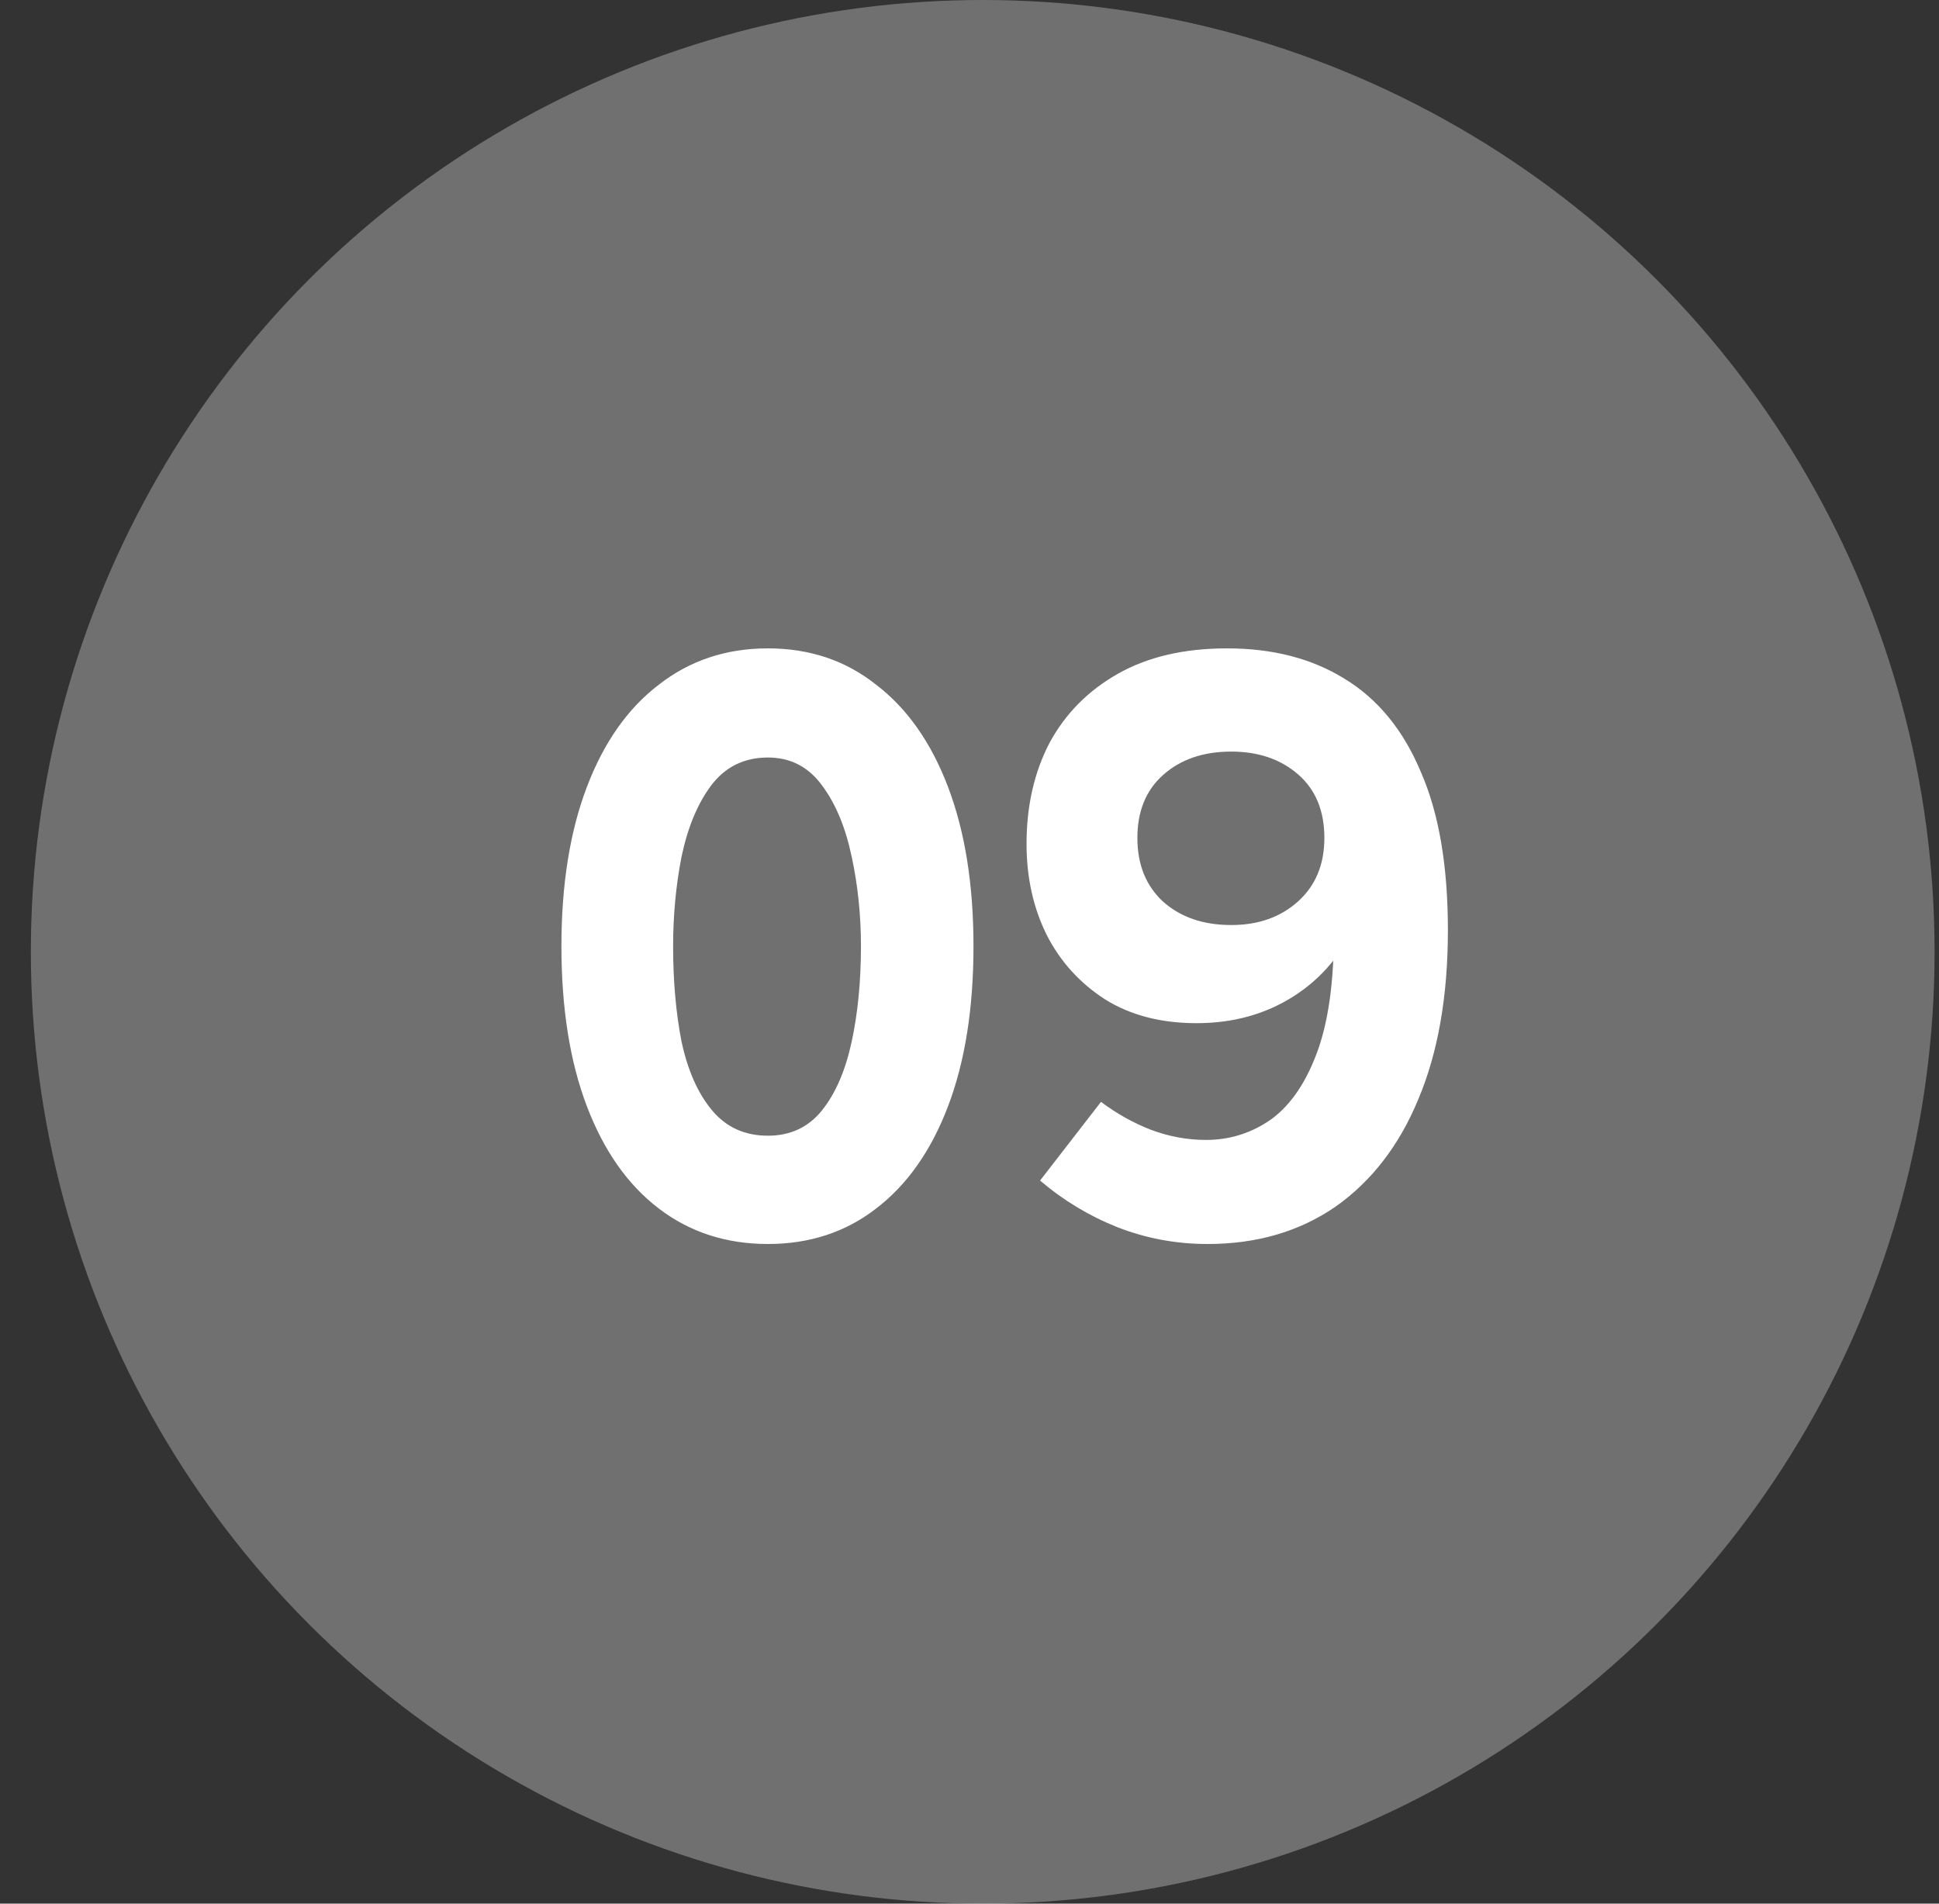<svg width="55" height="54" viewBox="0 0 55 54" fill="none" xmlns="http://www.w3.org/2000/svg">
<rect x="0" y="0" width="55" height="54" fill="#333333" stroke="none"/>
<circle cx="27.875" cy="27" r="27" fill="white" fill-opacity="0.3"/>
<path d="M21.781 35.288C20.597 35.288 19.565 34.952 18.685 34.28C17.805 33.608 17.125 32.64 16.645 31.376C16.165 30.112 15.925 28.6 15.925 26.84C15.925 25.096 16.165 23.592 16.645 22.328C17.125 21.064 17.805 20.096 18.685 19.424C19.565 18.736 20.597 18.392 21.781 18.392C22.965 18.392 23.989 18.736 24.853 19.424C25.733 20.096 26.413 21.064 26.893 22.328C27.373 23.592 27.613 25.096 27.613 26.84C27.613 28.6 27.373 30.112 26.893 31.376C26.413 32.64 25.733 33.608 24.853 34.28C23.989 34.952 22.965 35.288 21.781 35.288ZM21.781 32.216C22.421 32.216 22.933 31.976 23.317 31.496C23.701 31.016 23.981 30.368 24.157 29.552C24.333 28.736 24.421 27.832 24.421 26.84C24.421 25.96 24.333 25.112 24.157 24.296C23.981 23.464 23.701 22.792 23.317 22.28C22.933 21.752 22.421 21.488 21.781 21.488C21.109 21.488 20.573 21.752 20.173 22.28C19.789 22.792 19.509 23.464 19.333 24.296C19.173 25.112 19.093 25.96 19.093 26.84C19.093 27.832 19.173 28.736 19.333 29.552C19.509 30.368 19.797 31.016 20.197 31.496C20.597 31.976 21.125 32.216 21.781 32.216ZM41.07 26.384C41.07 28.256 40.79 29.856 40.23 31.184C39.686 32.496 38.902 33.512 37.878 34.232C36.854 34.936 35.646 35.288 34.254 35.288C33.358 35.288 32.502 35.128 31.686 34.808C30.886 34.488 30.158 34.048 29.502 33.488L31.23 31.256C31.678 31.592 32.15 31.856 32.646 32.048C33.158 32.24 33.678 32.336 34.206 32.336C34.894 32.336 35.518 32.136 36.078 31.736C36.638 31.32 37.078 30.656 37.398 29.744C37.718 28.816 37.862 27.6 37.83 26.096H38.502C38.102 27.024 37.502 27.744 36.702 28.256C35.902 28.768 34.982 29.024 33.942 29.024C32.934 29.024 32.07 28.8 31.35 28.352C30.63 27.888 30.078 27.28 29.694 26.528C29.31 25.76 29.118 24.896 29.118 23.936C29.118 22.864 29.334 21.912 29.766 21.08C30.214 20.248 30.862 19.592 31.71 19.112C32.558 18.632 33.59 18.392 34.806 18.392C36.102 18.392 37.214 18.68 38.142 19.256C39.086 19.832 39.806 20.712 40.302 21.896C40.814 23.064 41.07 24.56 41.07 26.384ZM37.566 23.768C37.566 23 37.318 22.4 36.822 21.968C36.326 21.536 35.694 21.32 34.926 21.32C34.126 21.32 33.478 21.544 32.982 21.992C32.502 22.424 32.262 23.016 32.262 23.768C32.262 24.52 32.502 25.12 32.982 25.568C33.478 26.016 34.126 26.24 34.926 26.24C35.694 26.24 36.326 26.016 36.822 25.568C37.318 25.12 37.566 24.52 37.566 23.768Z" fill="white"/>
</svg>
